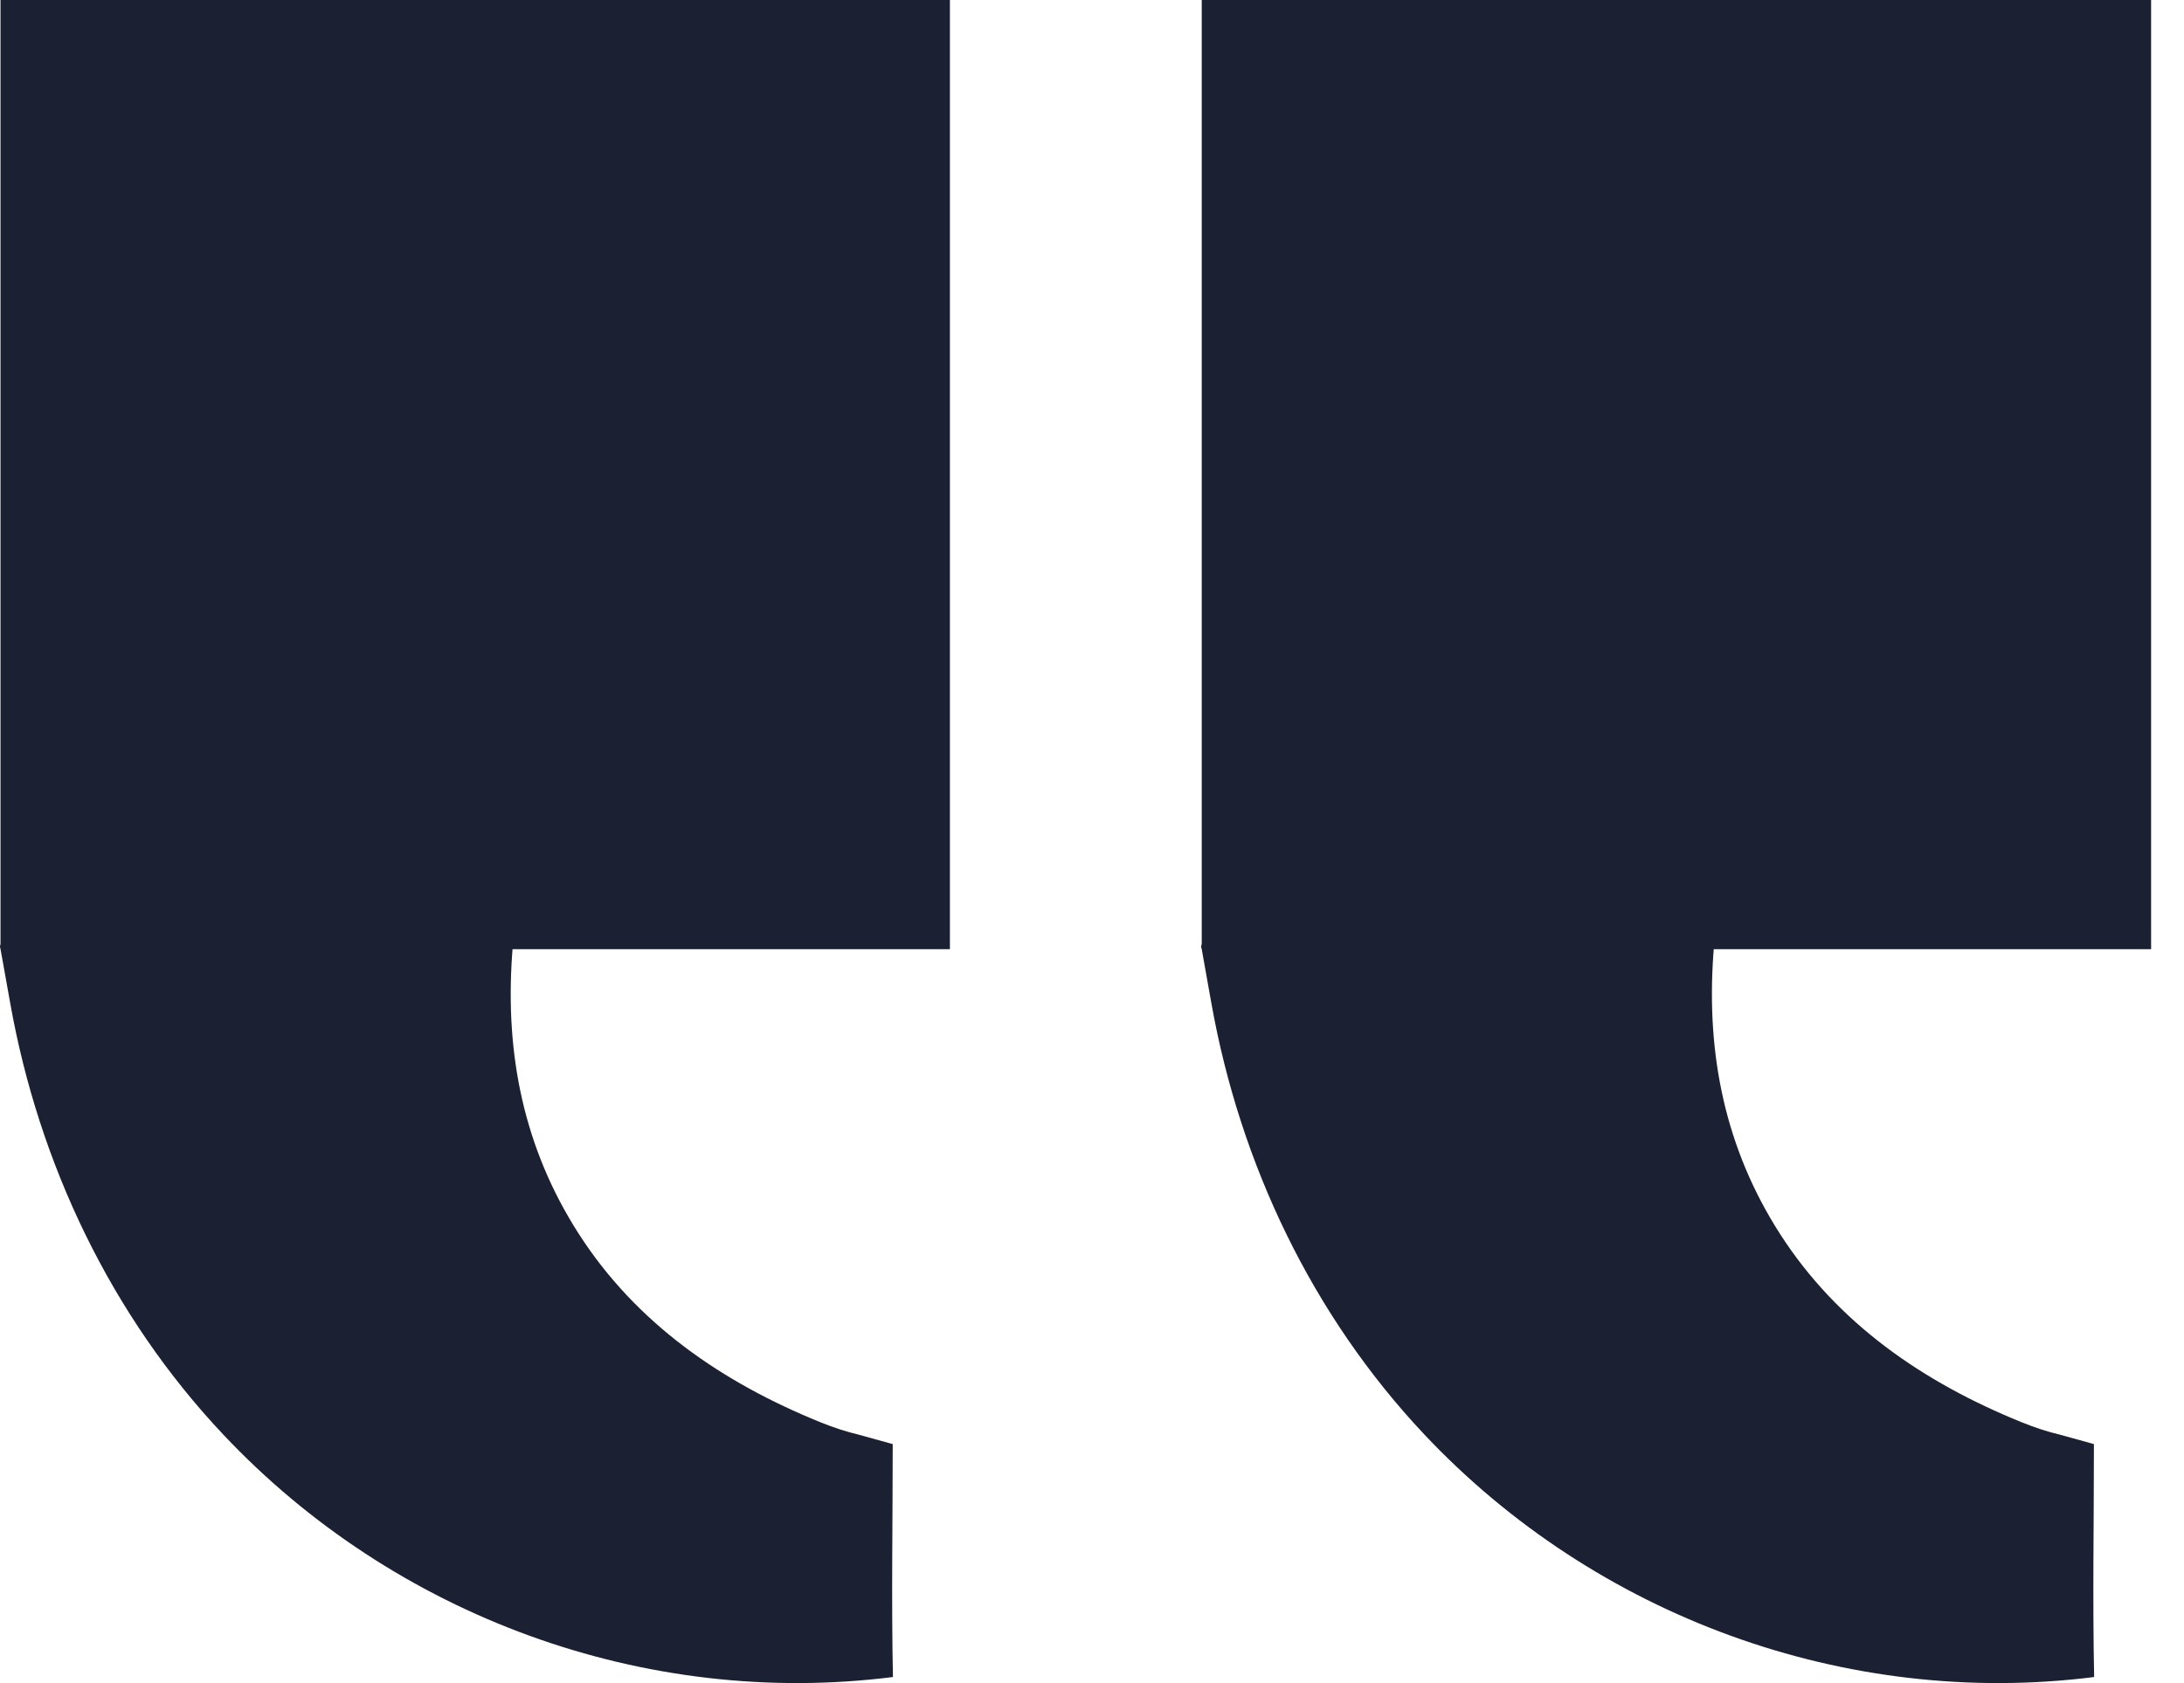 <svg xmlns="http://www.w3.org/2000/svg" width="48" height="37" viewBox="0 0 48 37" fill="none"><path d="M26.412 20.759V0H47.277V20.866H37.665C37.661 20.91 37.659 20.946 37.655 20.994C37.503 23.178 37.912 25.237 39.115 27.116C40.385 29.098 42.276 30.391 44.422 31.262C44.738 31.39 45.022 31.481 45.261 31.536C45.744 31.669 46.02 31.746 46.02 31.746C46.02 33.451 45.99 35.163 46.025 36.867C40.582 37.556 35.071 35.533 31.306 31.537C28.84 28.919 27.254 25.587 26.624 22.056C26.591 21.875 26.562 21.708 26.535 21.558C26.483 21.259 26.441 21.026 26.412 20.867C26.399 20.827 26.391 20.792 26.412 20.76V20.759Z" fill="#1B2032"></path><path d="M0.011 20.759V0H20.877V20.866H11.264C11.261 20.91 11.258 20.946 11.255 20.994C11.102 23.178 11.511 25.237 12.715 27.116C13.985 29.098 15.876 30.391 18.021 31.262C18.337 31.39 18.622 31.481 18.86 31.536C19.344 31.669 19.62 31.746 19.62 31.746C19.62 33.451 19.59 35.163 19.625 36.867C14.181 37.556 8.671 35.533 4.907 31.537C2.44 28.919 0.855 25.587 0.225 22.056C0.192 21.875 0.163 21.708 0.136 21.558C0.082 21.259 0.042 21.026 0.012 20.867C0.001 20.827 -0.008 20.792 0.012 20.76L0.011 20.759Z" fill="#1B2032"></path></svg>